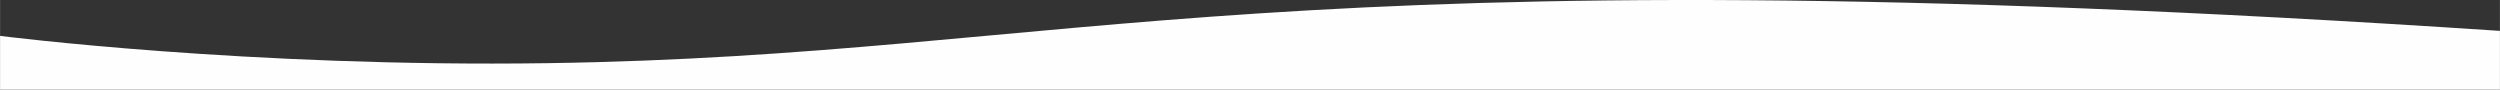 <?xml version="1.0" encoding="UTF-8"?> <!-- Creator: CorelDRAW 2020 (64-Bit) --> <svg xmlns="http://www.w3.org/2000/svg" xmlns:xlink="http://www.w3.org/1999/xlink" xmlns:xodm="http://www.corel.com/coreldraw/odm/2003" xml:space="preserve" width="224.505mm" height="8.053mm" style="shape-rendering:geometricPrecision; text-rendering:geometricPrecision; image-rendering:optimizeQuality; fill-rule:evenodd; clip-rule:evenodd" viewBox="0 0 11608.29 416.41"><rect x="0" y="0" width="11608.29" height="416.41" fill="#333333" stroke="none"/> <defs> <style type="text/css"> <![CDATA[ .fil0 {fill:#FEFEFE} ]]> </style> </defs> <g id="Слой_x0020_1">  <path class="fil0" d="M-0 166.67c0,0 1149.49,147.13 2544.9,126.61 2468.54,-36.29 3327.46,-530.85 9063.39,-149.87l0 272.99 -11608.29 0 0 -249.74z"></path> </g> </svg> 